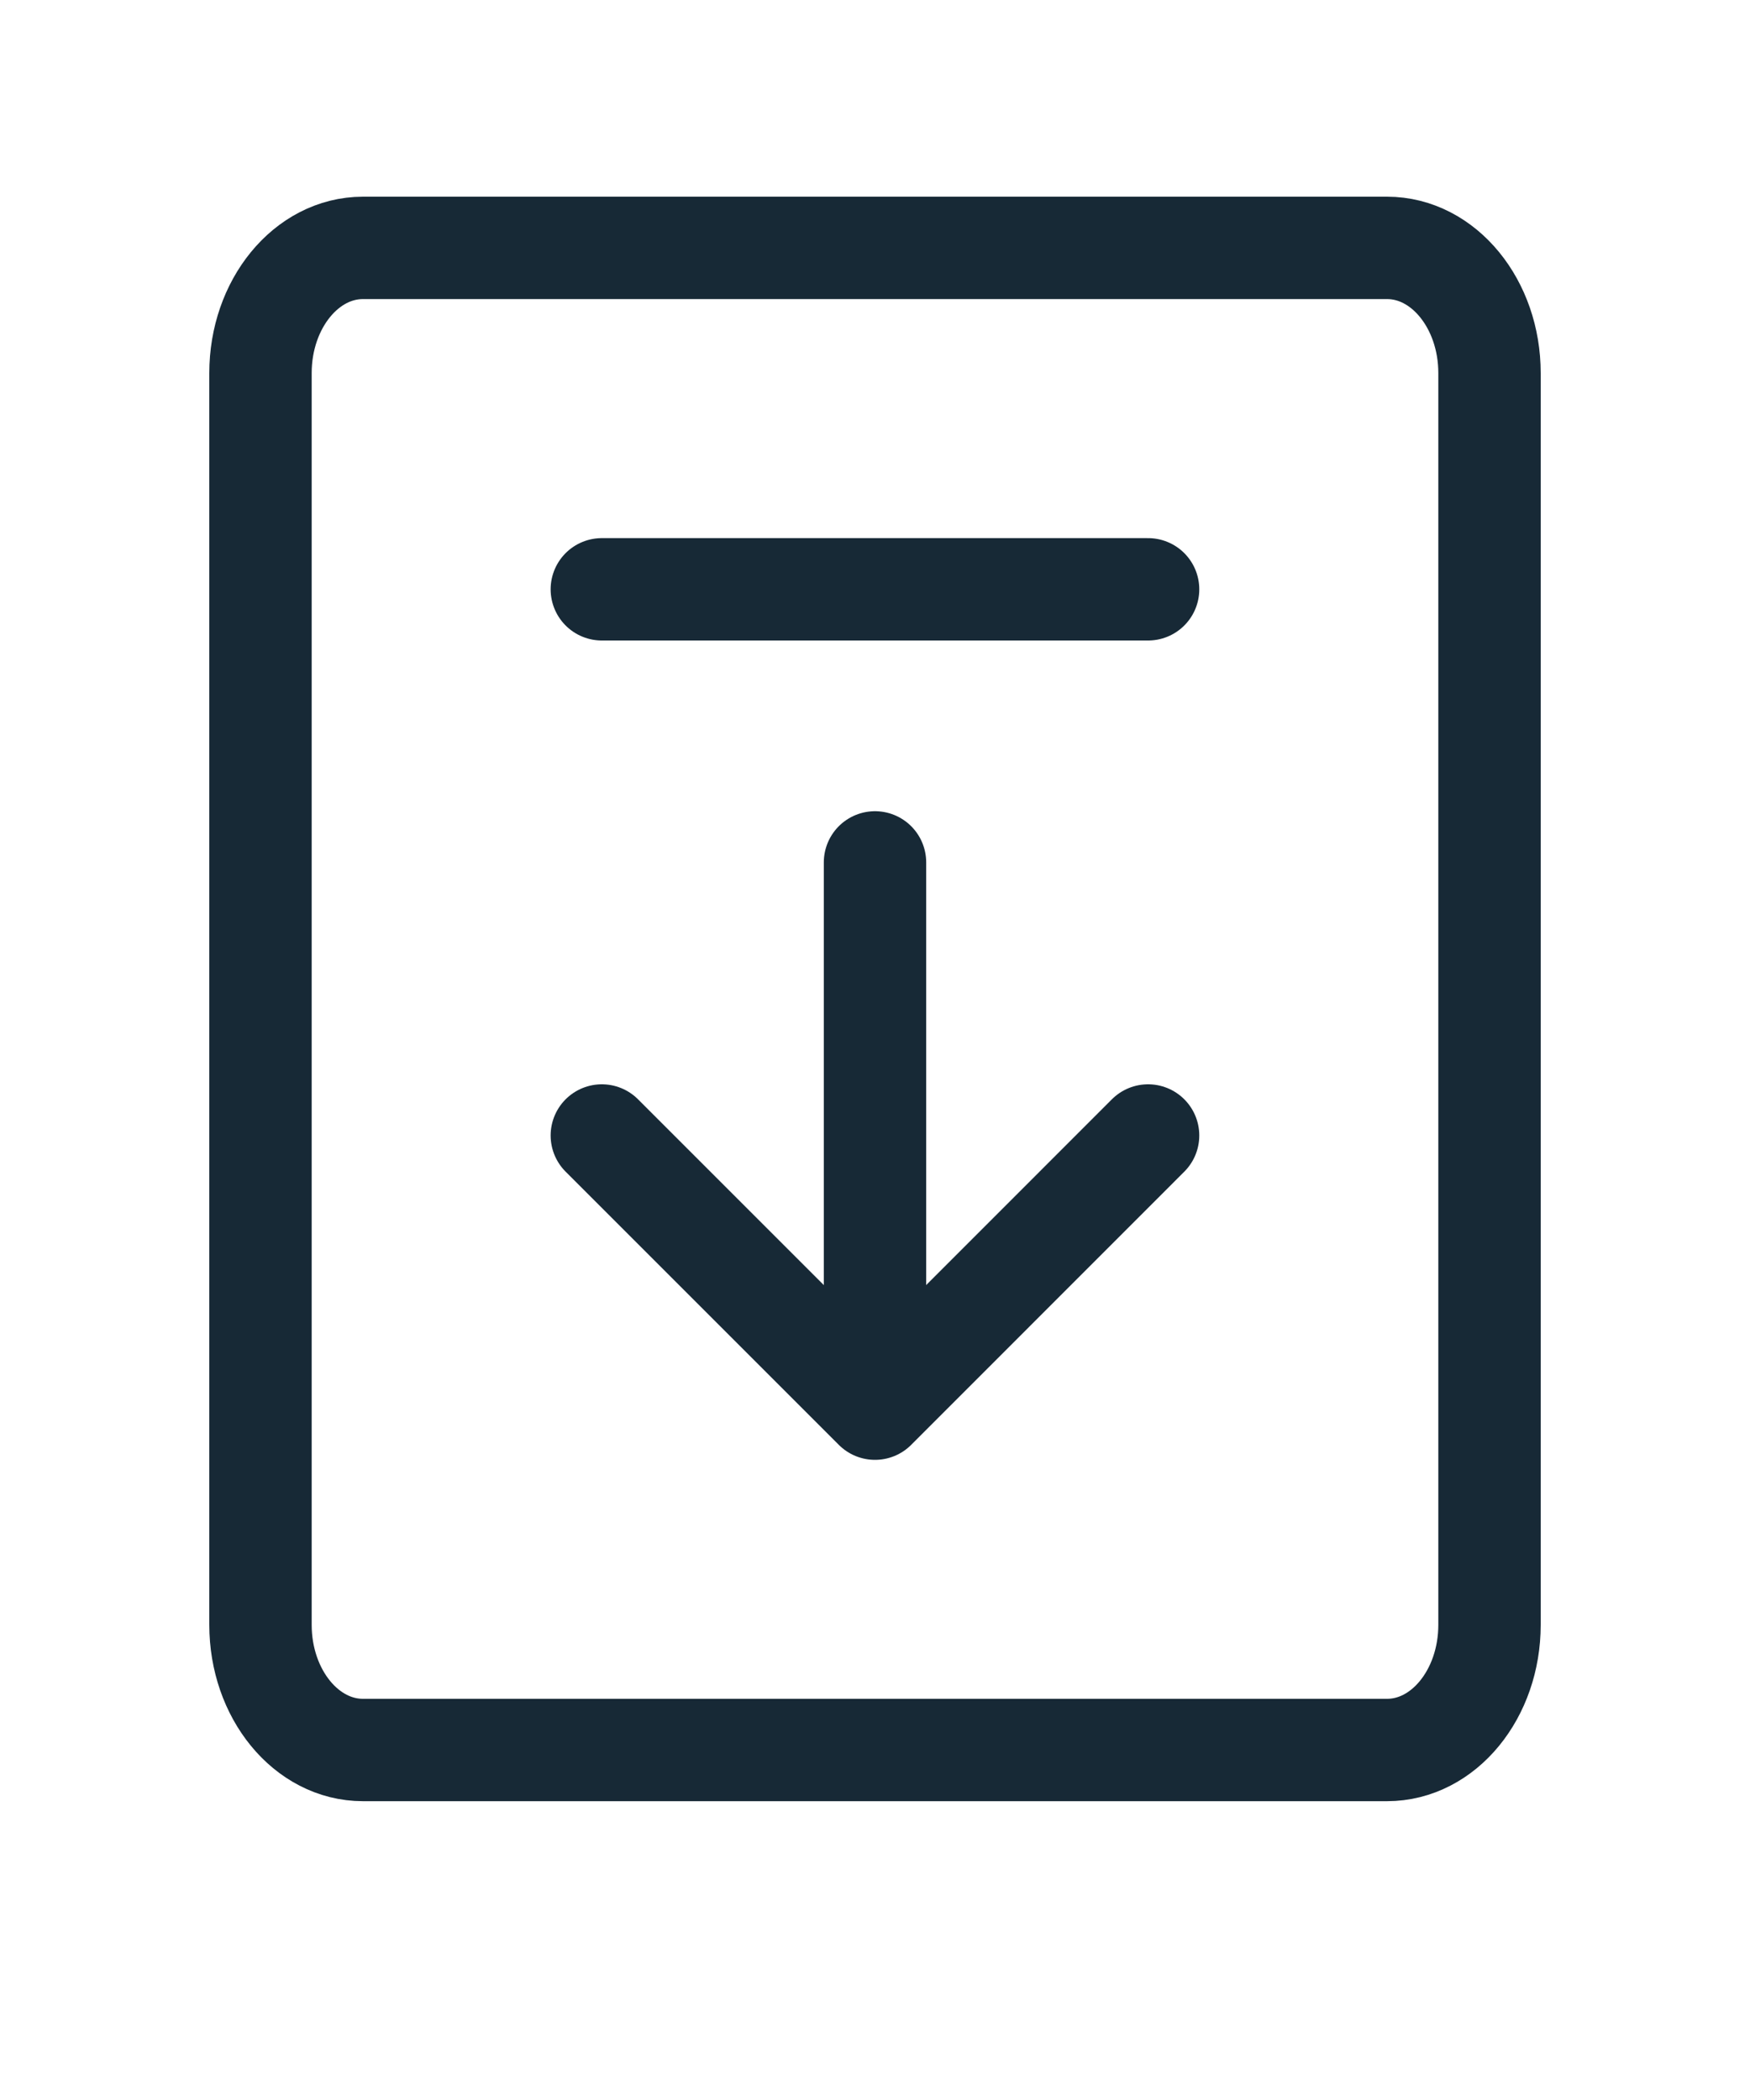 <svg width="20" height="24" viewBox="0 0 20 24" fill="none" xmlns="http://www.w3.org/2000/svg">
<path d="M15.852 2.833H4.148C3.501 2.833 2.977 3.474 2.977 4.264V18.569C2.977 19.36 3.501 20 4.148 20H15.852C16.499 20 17.023 19.36 17.023 18.569V4.264C17.023 3.474 16.499 2.833 15.852 2.833Z" stroke="#172936" stroke-width="1.17" stroke-linejoin="round"/>
<path d="M13.121 12.977L10 16.099L6.878 12.977" stroke="#172936" stroke-width="1.17" stroke-linecap="round" stroke-linejoin="round"/>
<path d="M10 9.856V15.903" stroke="#172936" stroke-width="1.17" stroke-linecap="round" stroke-linejoin="round"/>
<path d="M6.878 6.735H13.121" stroke="#172936" stroke-width="1.17" stroke-linecap="round" stroke-linejoin="round"/>
</svg>
